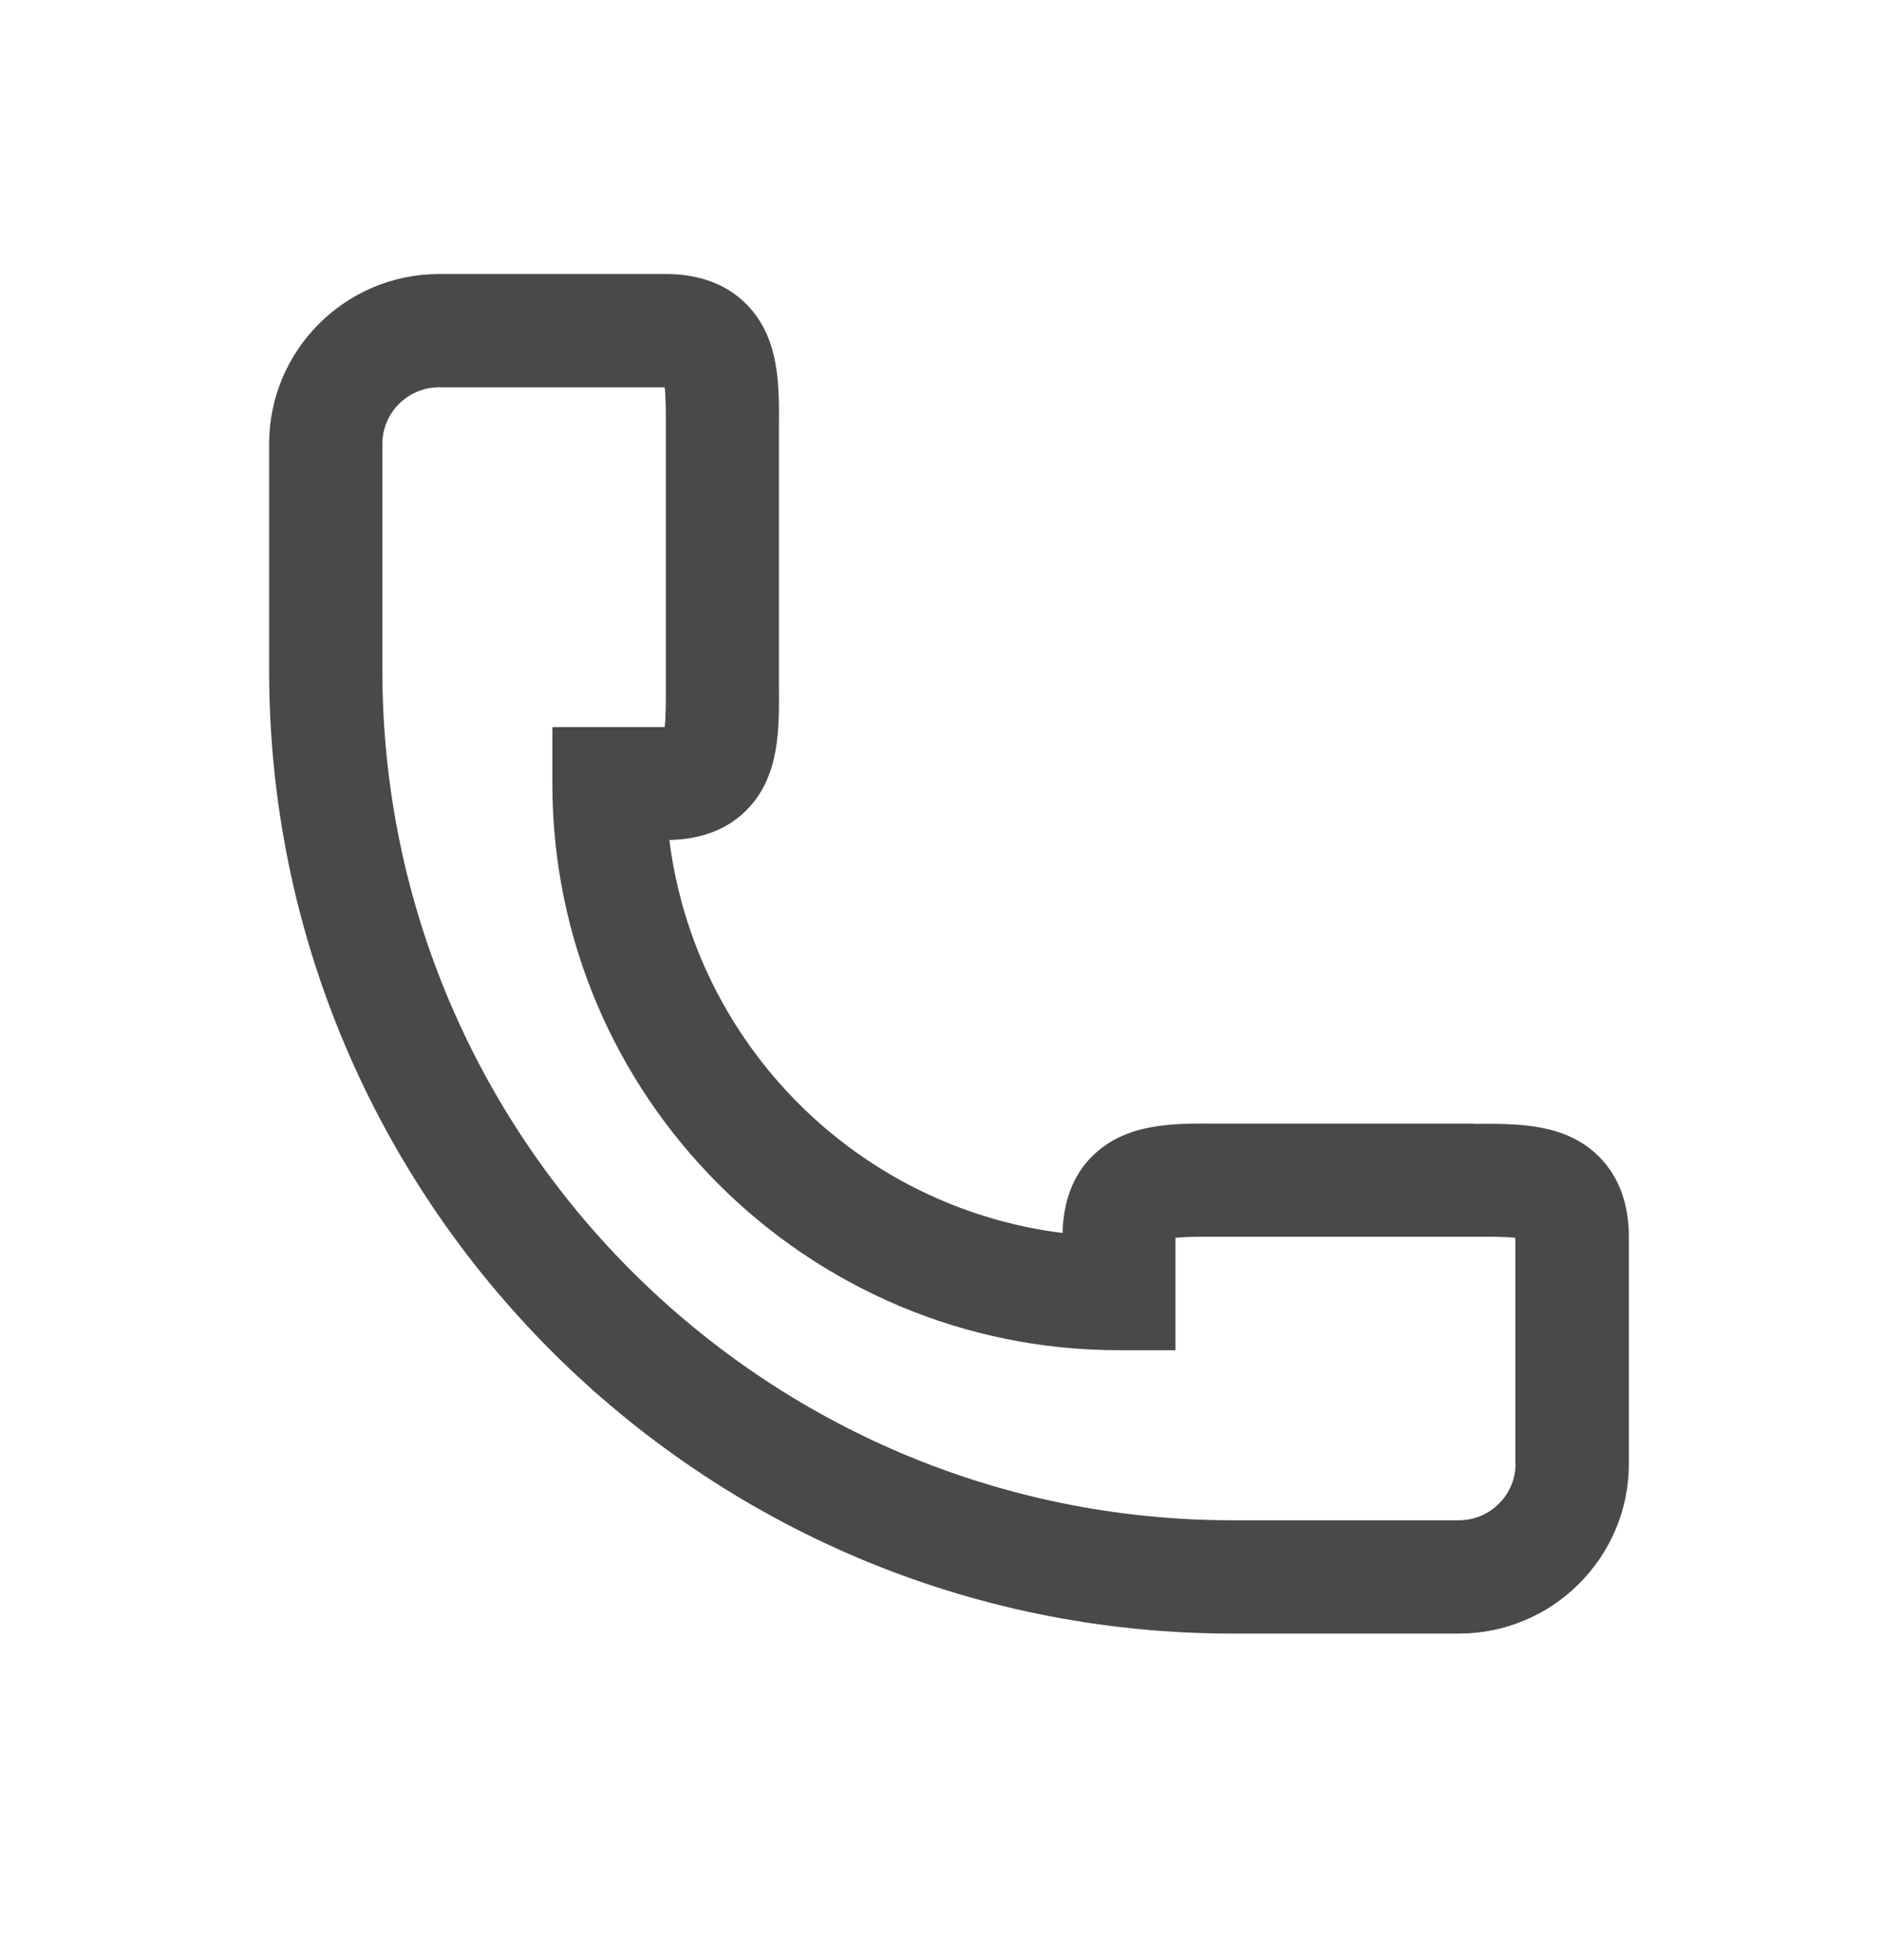 <svg width="24" height="25" viewBox="0 0 24 25" fill="none" xmlns="http://www.w3.org/2000/svg">
<g id="Icon-41 1">
<path id="Vector" d="M18.789 14.331H18.604H15.528C14.954 14.326 14.359 14.322 13.929 14.746C13.684 14.989 13.56 15.32 13.55 15.726C10.936 15.399 8.863 13.325 8.536 10.714C8.942 10.705 9.273 10.58 9.518 10.335C9.943 9.906 9.938 9.313 9.933 8.737V8.552V5.478C9.938 4.902 9.943 4.309 9.518 3.879C9.266 3.625 8.918 3.495 8.488 3.495H5.599C4.404 3.495 3.432 4.467 3.432 5.662V8.552C3.432 15.325 8.942 20.835 15.715 20.835H18.604C19.8 20.835 20.772 19.863 20.772 18.668V15.778C20.772 15.349 20.642 15.001 20.388 14.749C19.96 14.324 19.363 14.331 18.789 14.334V14.331ZM19.327 18.668C19.327 19.066 19.003 19.39 18.604 19.39H15.715C9.739 19.39 4.876 14.528 4.876 8.552V5.662C4.876 5.264 5.2 4.94 5.599 4.94H8.476C8.493 5.077 8.491 5.302 8.491 5.466V5.662V8.749C8.491 8.912 8.493 9.138 8.476 9.274H7.044V9.997C7.044 13.981 10.286 17.221 14.268 17.221H14.99V15.788C15.127 15.771 15.352 15.774 15.516 15.774H15.712H18.799C18.962 15.774 19.188 15.771 19.324 15.788V18.666L19.327 18.668Z" fill="#494949"/>
</g>
</svg>
